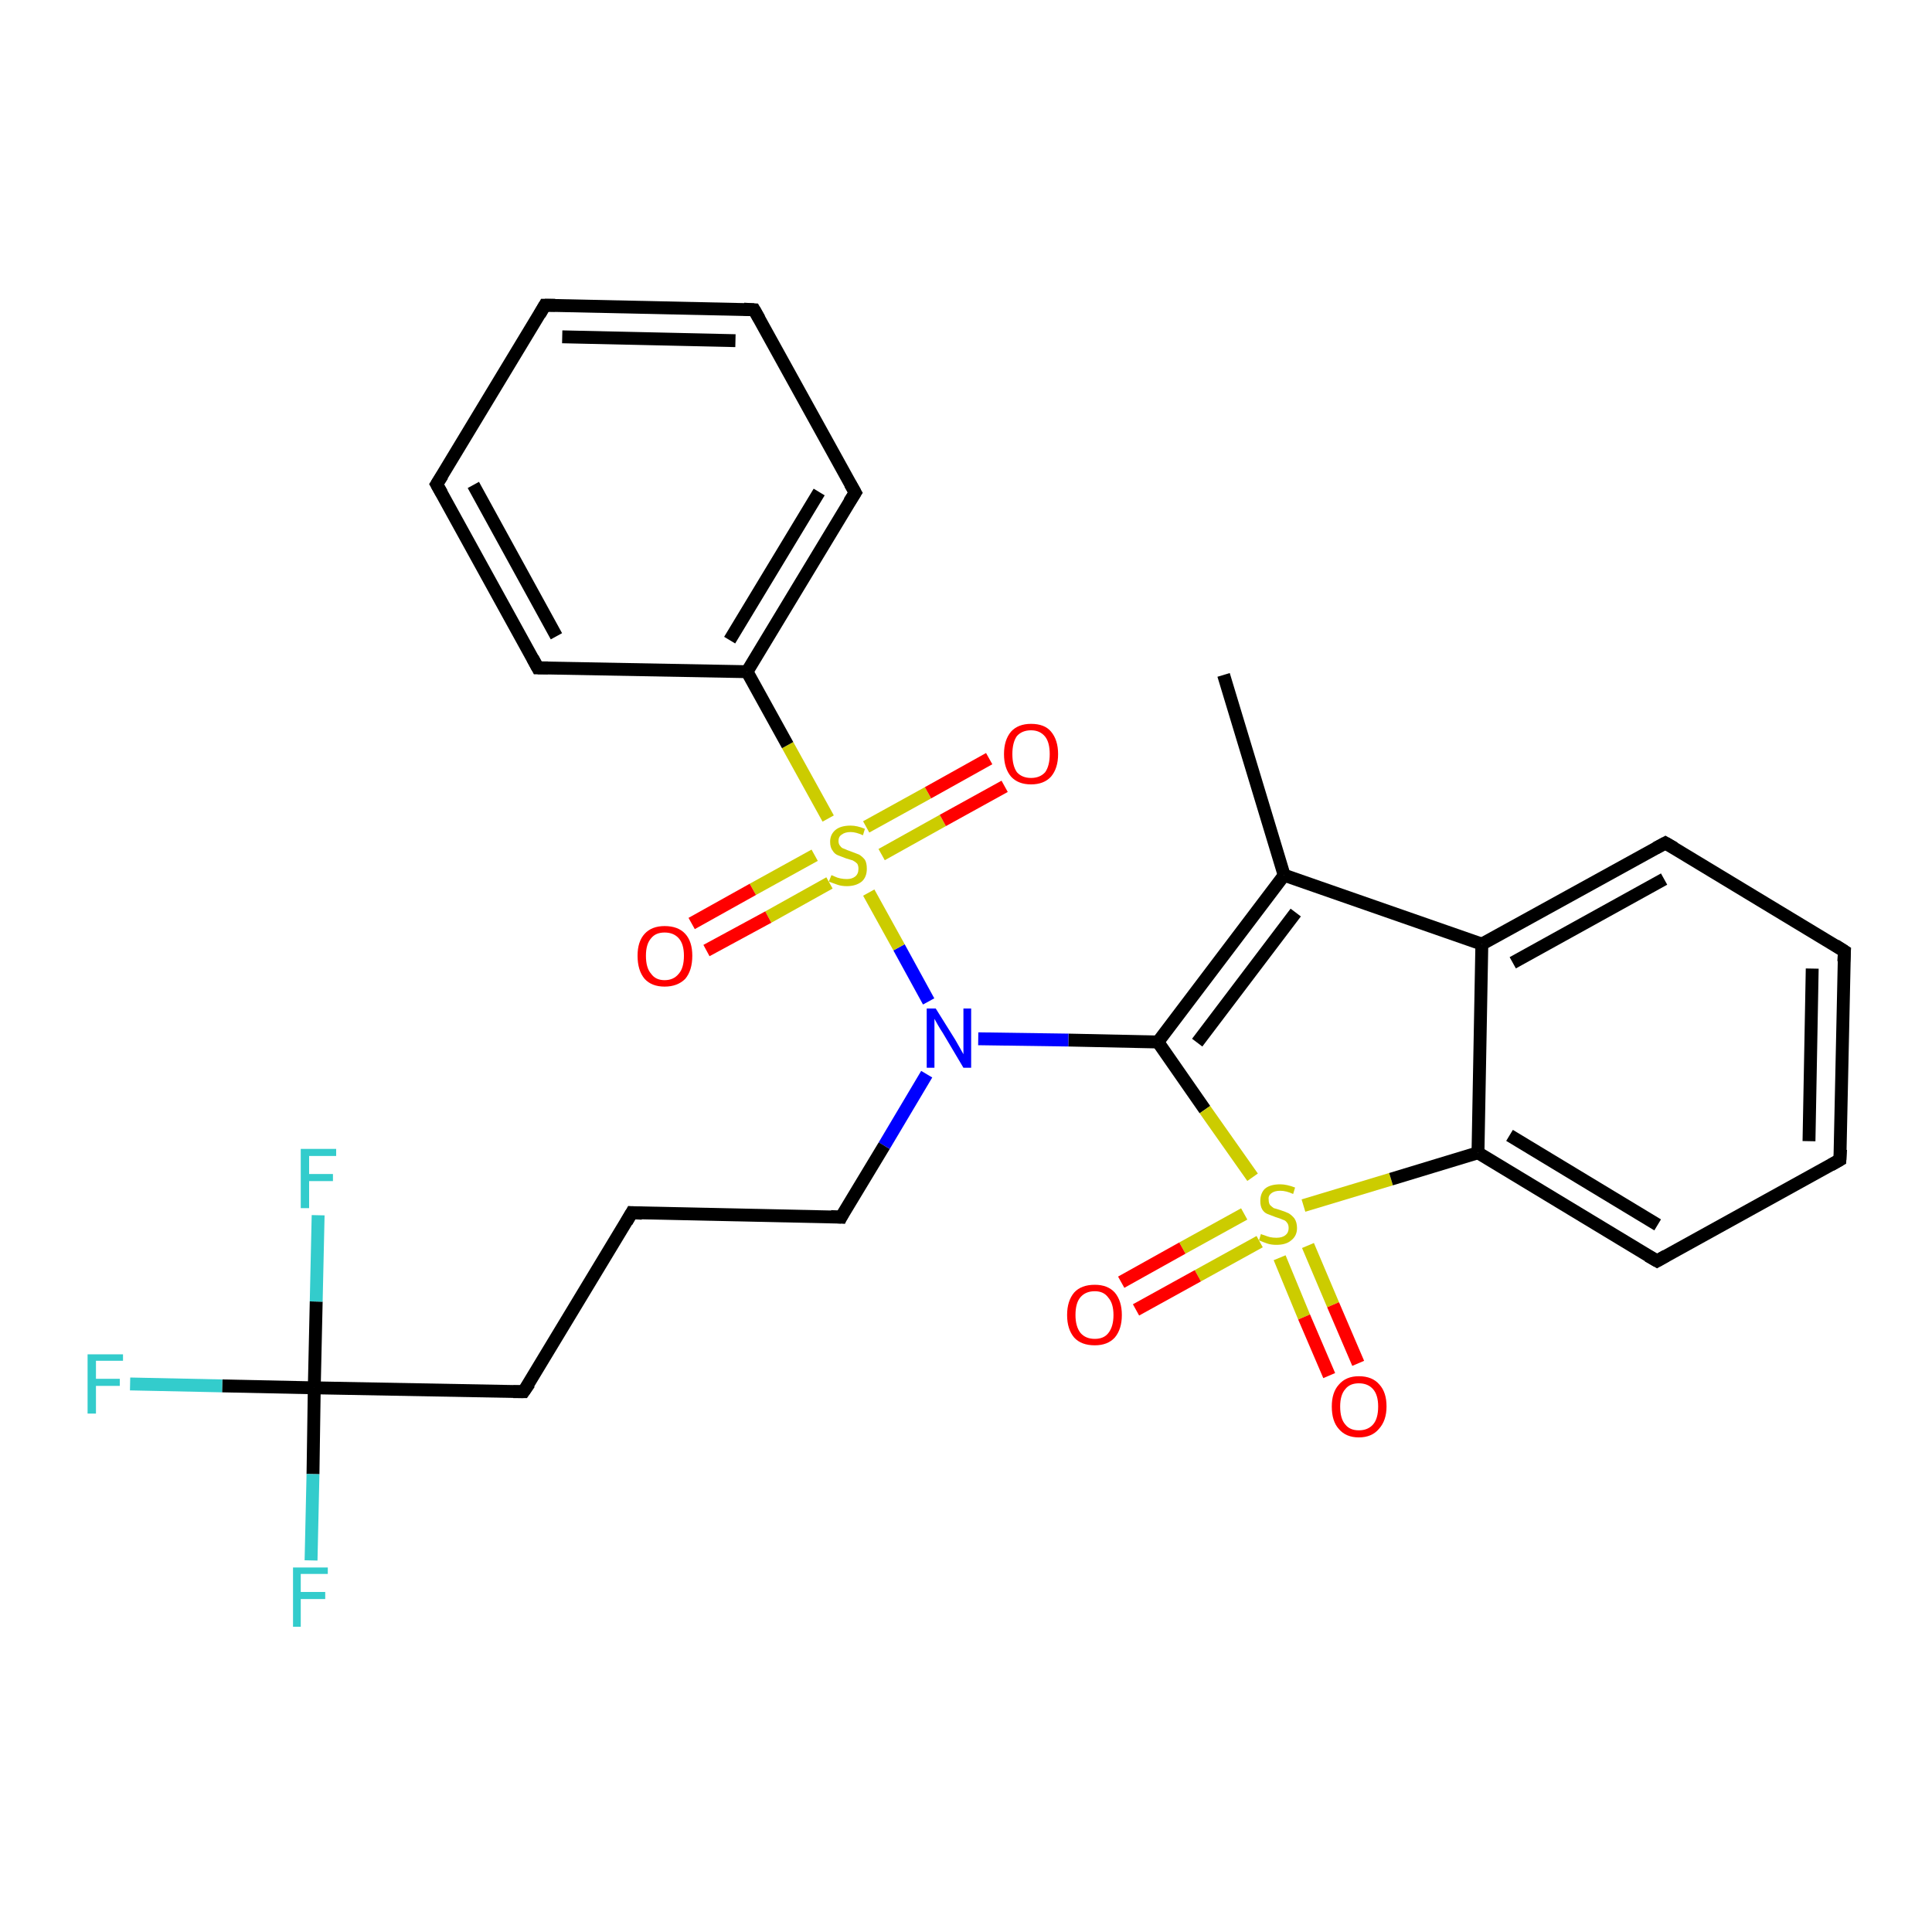 <?xml version='1.0' encoding='iso-8859-1'?>
<svg version='1.1' baseProfile='full'
              xmlns='http://www.w3.org/2000/svg'
                      xmlns:rdkit='http://www.rdkit.org/xml'
                      xmlns:xlink='http://www.w3.org/1999/xlink'
                  xml:space='preserve'
width='300px' height='300px' viewBox='0 0 300 300'>
<!-- END OF HEADER -->
<rect style='opacity:1.0;fill:#FFFFFF;stroke:none' width='300.0' height='300.0' x='0.0' y='0.0'> </rect>
<path class='bond-0 atom-0 atom-1' d='M 190.0,104.8 L 199.4,135.9' style='fill:none;fill-rule:evenodd;stroke:#000000;stroke-width:2.0px;stroke-linecap:butt;stroke-linejoin:miter;stroke-opacity:1' />
<path class='bond-1 atom-1 atom-2' d='M 199.4,135.9 L 179.8,161.8' style='fill:none;fill-rule:evenodd;stroke:#000000;stroke-width:2.0px;stroke-linecap:butt;stroke-linejoin:miter;stroke-opacity:1' />
<path class='bond-1 atom-1 atom-2' d='M 201.2,141.7 L 185.9,161.9' style='fill:none;fill-rule:evenodd;stroke:#000000;stroke-width:2.0px;stroke-linecap:butt;stroke-linejoin:miter;stroke-opacity:1' />
<path class='bond-2 atom-2 atom-3' d='M 179.8,161.8 L 165.9,161.5' style='fill:none;fill-rule:evenodd;stroke:#000000;stroke-width:2.0px;stroke-linecap:butt;stroke-linejoin:miter;stroke-opacity:1' />
<path class='bond-2 atom-2 atom-3' d='M 165.9,161.5 L 151.9,161.3' style='fill:none;fill-rule:evenodd;stroke:#0000FF;stroke-width:2.0px;stroke-linecap:butt;stroke-linejoin:miter;stroke-opacity:1' />
<path class='bond-3 atom-3 atom-4' d='M 143.9,166.8 L 137.3,177.9' style='fill:none;fill-rule:evenodd;stroke:#0000FF;stroke-width:2.0px;stroke-linecap:butt;stroke-linejoin:miter;stroke-opacity:1' />
<path class='bond-3 atom-3 atom-4' d='M 137.3,177.9 L 130.6,189.0' style='fill:none;fill-rule:evenodd;stroke:#000000;stroke-width:2.0px;stroke-linecap:butt;stroke-linejoin:miter;stroke-opacity:1' />
<path class='bond-4 atom-4 atom-5' d='M 130.6,189.0 L 98.1,188.3' style='fill:none;fill-rule:evenodd;stroke:#000000;stroke-width:2.0px;stroke-linecap:butt;stroke-linejoin:miter;stroke-opacity:1' />
<path class='bond-5 atom-5 atom-6' d='M 98.1,188.3 L 81.3,216.1' style='fill:none;fill-rule:evenodd;stroke:#000000;stroke-width:2.0px;stroke-linecap:butt;stroke-linejoin:miter;stroke-opacity:1' />
<path class='bond-6 atom-6 atom-7' d='M 81.3,216.1 L 48.8,215.5' style='fill:none;fill-rule:evenodd;stroke:#000000;stroke-width:2.0px;stroke-linecap:butt;stroke-linejoin:miter;stroke-opacity:1' />
<path class='bond-7 atom-7 atom-8' d='M 48.8,215.5 L 34.5,215.2' style='fill:none;fill-rule:evenodd;stroke:#000000;stroke-width:2.0px;stroke-linecap:butt;stroke-linejoin:miter;stroke-opacity:1' />
<path class='bond-7 atom-7 atom-8' d='M 34.5,215.2 L 20.2,214.9' style='fill:none;fill-rule:evenodd;stroke:#33CCCC;stroke-width:2.0px;stroke-linecap:butt;stroke-linejoin:miter;stroke-opacity:1' />
<path class='bond-8 atom-7 atom-9' d='M 48.8,215.5 L 48.6,228.9' style='fill:none;fill-rule:evenodd;stroke:#000000;stroke-width:2.0px;stroke-linecap:butt;stroke-linejoin:miter;stroke-opacity:1' />
<path class='bond-8 atom-7 atom-9' d='M 48.6,228.9 L 48.3,242.3' style='fill:none;fill-rule:evenodd;stroke:#33CCCC;stroke-width:2.0px;stroke-linecap:butt;stroke-linejoin:miter;stroke-opacity:1' />
<path class='bond-9 atom-7 atom-10' d='M 48.8,215.5 L 49.1,202.1' style='fill:none;fill-rule:evenodd;stroke:#000000;stroke-width:2.0px;stroke-linecap:butt;stroke-linejoin:miter;stroke-opacity:1' />
<path class='bond-9 atom-7 atom-10' d='M 49.1,202.1 L 49.4,188.7' style='fill:none;fill-rule:evenodd;stroke:#33CCCC;stroke-width:2.0px;stroke-linecap:butt;stroke-linejoin:miter;stroke-opacity:1' />
<path class='bond-10 atom-3 atom-11' d='M 144.2,155.5 L 139.6,147.1' style='fill:none;fill-rule:evenodd;stroke:#0000FF;stroke-width:2.0px;stroke-linecap:butt;stroke-linejoin:miter;stroke-opacity:1' />
<path class='bond-10 atom-3 atom-11' d='M 139.6,147.1 L 134.9,138.6' style='fill:none;fill-rule:evenodd;stroke:#CCCC00;stroke-width:2.0px;stroke-linecap:butt;stroke-linejoin:miter;stroke-opacity:1' />
<path class='bond-11 atom-11 atom-12' d='M 136.9,132.7 L 146.4,127.4' style='fill:none;fill-rule:evenodd;stroke:#CCCC00;stroke-width:2.0px;stroke-linecap:butt;stroke-linejoin:miter;stroke-opacity:1' />
<path class='bond-11 atom-11 atom-12' d='M 146.4,127.4 L 156.0,122.1' style='fill:none;fill-rule:evenodd;stroke:#FF0000;stroke-width:2.0px;stroke-linecap:butt;stroke-linejoin:miter;stroke-opacity:1' />
<path class='bond-11 atom-11 atom-12' d='M 134.5,128.4 L 144.1,123.1' style='fill:none;fill-rule:evenodd;stroke:#CCCC00;stroke-width:2.0px;stroke-linecap:butt;stroke-linejoin:miter;stroke-opacity:1' />
<path class='bond-11 atom-11 atom-12' d='M 144.1,123.1 L 153.6,117.8' style='fill:none;fill-rule:evenodd;stroke:#FF0000;stroke-width:2.0px;stroke-linecap:butt;stroke-linejoin:miter;stroke-opacity:1' />
<path class='bond-12 atom-11 atom-13' d='M 126.5,132.8 L 116.9,138.1' style='fill:none;fill-rule:evenodd;stroke:#CCCC00;stroke-width:2.0px;stroke-linecap:butt;stroke-linejoin:miter;stroke-opacity:1' />
<path class='bond-12 atom-11 atom-13' d='M 116.9,138.1 L 107.4,143.4' style='fill:none;fill-rule:evenodd;stroke:#FF0000;stroke-width:2.0px;stroke-linecap:butt;stroke-linejoin:miter;stroke-opacity:1' />
<path class='bond-12 atom-11 atom-13' d='M 128.8,137.1 L 119.3,142.4' style='fill:none;fill-rule:evenodd;stroke:#CCCC00;stroke-width:2.0px;stroke-linecap:butt;stroke-linejoin:miter;stroke-opacity:1' />
<path class='bond-12 atom-11 atom-13' d='M 119.3,142.4 L 109.7,147.6' style='fill:none;fill-rule:evenodd;stroke:#FF0000;stroke-width:2.0px;stroke-linecap:butt;stroke-linejoin:miter;stroke-opacity:1' />
<path class='bond-13 atom-11 atom-14' d='M 128.6,127.1 L 122.3,115.7' style='fill:none;fill-rule:evenodd;stroke:#CCCC00;stroke-width:2.0px;stroke-linecap:butt;stroke-linejoin:miter;stroke-opacity:1' />
<path class='bond-13 atom-11 atom-14' d='M 122.3,115.7 L 116.0,104.3' style='fill:none;fill-rule:evenodd;stroke:#000000;stroke-width:2.0px;stroke-linecap:butt;stroke-linejoin:miter;stroke-opacity:1' />
<path class='bond-14 atom-14 atom-15' d='M 116.0,104.3 L 132.8,76.5' style='fill:none;fill-rule:evenodd;stroke:#000000;stroke-width:2.0px;stroke-linecap:butt;stroke-linejoin:miter;stroke-opacity:1' />
<path class='bond-14 atom-14 atom-15' d='M 113.3,99.4 L 127.2,76.4' style='fill:none;fill-rule:evenodd;stroke:#000000;stroke-width:2.0px;stroke-linecap:butt;stroke-linejoin:miter;stroke-opacity:1' />
<path class='bond-15 atom-15 atom-16' d='M 132.8,76.5 L 117.1,48.1' style='fill:none;fill-rule:evenodd;stroke:#000000;stroke-width:2.0px;stroke-linecap:butt;stroke-linejoin:miter;stroke-opacity:1' />
<path class='bond-16 atom-16 atom-17' d='M 117.1,48.1 L 84.6,47.4' style='fill:none;fill-rule:evenodd;stroke:#000000;stroke-width:2.0px;stroke-linecap:butt;stroke-linejoin:miter;stroke-opacity:1' />
<path class='bond-16 atom-16 atom-17' d='M 114.2,52.9 L 87.3,52.3' style='fill:none;fill-rule:evenodd;stroke:#000000;stroke-width:2.0px;stroke-linecap:butt;stroke-linejoin:miter;stroke-opacity:1' />
<path class='bond-17 atom-17 atom-18' d='M 84.6,47.4 L 67.8,75.2' style='fill:none;fill-rule:evenodd;stroke:#000000;stroke-width:2.0px;stroke-linecap:butt;stroke-linejoin:miter;stroke-opacity:1' />
<path class='bond-18 atom-18 atom-19' d='M 67.8,75.2 L 83.5,103.7' style='fill:none;fill-rule:evenodd;stroke:#000000;stroke-width:2.0px;stroke-linecap:butt;stroke-linejoin:miter;stroke-opacity:1' />
<path class='bond-18 atom-18 atom-19' d='M 73.5,75.3 L 86.4,98.8' style='fill:none;fill-rule:evenodd;stroke:#000000;stroke-width:2.0px;stroke-linecap:butt;stroke-linejoin:miter;stroke-opacity:1' />
<path class='bond-19 atom-2 atom-20' d='M 179.8,161.8 L 187.1,172.3' style='fill:none;fill-rule:evenodd;stroke:#000000;stroke-width:2.0px;stroke-linecap:butt;stroke-linejoin:miter;stroke-opacity:1' />
<path class='bond-19 atom-2 atom-20' d='M 187.1,172.3 L 194.5,182.8' style='fill:none;fill-rule:evenodd;stroke:#CCCC00;stroke-width:2.0px;stroke-linecap:butt;stroke-linejoin:miter;stroke-opacity:1' />
<path class='bond-20 atom-20 atom-21' d='M 198.7,195.3 L 202.5,204.5' style='fill:none;fill-rule:evenodd;stroke:#CCCC00;stroke-width:2.0px;stroke-linecap:butt;stroke-linejoin:miter;stroke-opacity:1' />
<path class='bond-20 atom-20 atom-21' d='M 202.5,204.5 L 206.4,213.6' style='fill:none;fill-rule:evenodd;stroke:#FF0000;stroke-width:2.0px;stroke-linecap:butt;stroke-linejoin:miter;stroke-opacity:1' />
<path class='bond-20 atom-20 atom-21' d='M 203.1,193.4 L 207.0,202.6' style='fill:none;fill-rule:evenodd;stroke:#CCCC00;stroke-width:2.0px;stroke-linecap:butt;stroke-linejoin:miter;stroke-opacity:1' />
<path class='bond-20 atom-20 atom-21' d='M 207.0,202.6 L 210.9,211.7' style='fill:none;fill-rule:evenodd;stroke:#FF0000;stroke-width:2.0px;stroke-linecap:butt;stroke-linejoin:miter;stroke-opacity:1' />
<path class='bond-21 atom-20 atom-22' d='M 193.2,188.5 L 183.6,193.8' style='fill:none;fill-rule:evenodd;stroke:#CCCC00;stroke-width:2.0px;stroke-linecap:butt;stroke-linejoin:miter;stroke-opacity:1' />
<path class='bond-21 atom-20 atom-22' d='M 183.6,193.8 L 174.1,199.1' style='fill:none;fill-rule:evenodd;stroke:#FF0000;stroke-width:2.0px;stroke-linecap:butt;stroke-linejoin:miter;stroke-opacity:1' />
<path class='bond-21 atom-20 atom-22' d='M 195.6,192.8 L 186.0,198.1' style='fill:none;fill-rule:evenodd;stroke:#CCCC00;stroke-width:2.0px;stroke-linecap:butt;stroke-linejoin:miter;stroke-opacity:1' />
<path class='bond-21 atom-20 atom-22' d='M 186.0,198.1 L 176.4,203.4' style='fill:none;fill-rule:evenodd;stroke:#FF0000;stroke-width:2.0px;stroke-linecap:butt;stroke-linejoin:miter;stroke-opacity:1' />
<path class='bond-22 atom-20 atom-23' d='M 202.4,187.2 L 216.0,183.1' style='fill:none;fill-rule:evenodd;stroke:#CCCC00;stroke-width:2.0px;stroke-linecap:butt;stroke-linejoin:miter;stroke-opacity:1' />
<path class='bond-22 atom-20 atom-23' d='M 216.0,183.1 L 229.5,179.0' style='fill:none;fill-rule:evenodd;stroke:#000000;stroke-width:2.0px;stroke-linecap:butt;stroke-linejoin:miter;stroke-opacity:1' />
<path class='bond-23 atom-23 atom-24' d='M 229.5,179.0 L 257.3,195.8' style='fill:none;fill-rule:evenodd;stroke:#000000;stroke-width:2.0px;stroke-linecap:butt;stroke-linejoin:miter;stroke-opacity:1' />
<path class='bond-23 atom-23 atom-24' d='M 234.4,176.3 L 257.4,190.2' style='fill:none;fill-rule:evenodd;stroke:#000000;stroke-width:2.0px;stroke-linecap:butt;stroke-linejoin:miter;stroke-opacity:1' />
<path class='bond-24 atom-24 atom-25' d='M 257.3,195.8 L 285.7,180.1' style='fill:none;fill-rule:evenodd;stroke:#000000;stroke-width:2.0px;stroke-linecap:butt;stroke-linejoin:miter;stroke-opacity:1' />
<path class='bond-25 atom-25 atom-26' d='M 285.7,180.1 L 286.4,147.7' style='fill:none;fill-rule:evenodd;stroke:#000000;stroke-width:2.0px;stroke-linecap:butt;stroke-linejoin:miter;stroke-opacity:1' />
<path class='bond-25 atom-25 atom-26' d='M 280.9,177.2 L 281.4,150.4' style='fill:none;fill-rule:evenodd;stroke:#000000;stroke-width:2.0px;stroke-linecap:butt;stroke-linejoin:miter;stroke-opacity:1' />
<path class='bond-26 atom-26 atom-27' d='M 286.4,147.7 L 258.6,130.9' style='fill:none;fill-rule:evenodd;stroke:#000000;stroke-width:2.0px;stroke-linecap:butt;stroke-linejoin:miter;stroke-opacity:1' />
<path class='bond-27 atom-27 atom-28' d='M 258.6,130.9 L 230.1,146.6' style='fill:none;fill-rule:evenodd;stroke:#000000;stroke-width:2.0px;stroke-linecap:butt;stroke-linejoin:miter;stroke-opacity:1' />
<path class='bond-27 atom-27 atom-28' d='M 258.4,136.5 L 234.9,149.5' style='fill:none;fill-rule:evenodd;stroke:#000000;stroke-width:2.0px;stroke-linecap:butt;stroke-linejoin:miter;stroke-opacity:1' />
<path class='bond-28 atom-28 atom-1' d='M 230.1,146.6 L 199.4,135.9' style='fill:none;fill-rule:evenodd;stroke:#000000;stroke-width:2.0px;stroke-linecap:butt;stroke-linejoin:miter;stroke-opacity:1' />
<path class='bond-29 atom-19 atom-14' d='M 83.5,103.7 L 116.0,104.3' style='fill:none;fill-rule:evenodd;stroke:#000000;stroke-width:2.0px;stroke-linecap:butt;stroke-linejoin:miter;stroke-opacity:1' />
<path class='bond-30 atom-28 atom-23' d='M 230.1,146.6 L 229.5,179.0' style='fill:none;fill-rule:evenodd;stroke:#000000;stroke-width:2.0px;stroke-linecap:butt;stroke-linejoin:miter;stroke-opacity:1' />
<path d='M 130.9,188.4 L 130.6,189.0 L 129.0,188.9' style='fill:none;stroke:#000000;stroke-width:2.0px;stroke-linecap:butt;stroke-linejoin:miter;stroke-opacity:1;' />
<path d='M 99.7,188.4 L 98.1,188.3 L 97.3,189.7' style='fill:none;stroke:#000000;stroke-width:2.0px;stroke-linecap:butt;stroke-linejoin:miter;stroke-opacity:1;' />
<path d='M 82.2,214.8 L 81.3,216.1 L 79.7,216.1' style='fill:none;stroke:#000000;stroke-width:2.0px;stroke-linecap:butt;stroke-linejoin:miter;stroke-opacity:1;' />
<path d='M 131.9,77.9 L 132.8,76.5 L 132.0,75.1' style='fill:none;stroke:#000000;stroke-width:2.0px;stroke-linecap:butt;stroke-linejoin:miter;stroke-opacity:1;' />
<path d='M 117.9,49.5 L 117.1,48.1 L 115.5,48.0' style='fill:none;stroke:#000000;stroke-width:2.0px;stroke-linecap:butt;stroke-linejoin:miter;stroke-opacity:1;' />
<path d='M 86.2,47.4 L 84.6,47.4 L 83.8,48.8' style='fill:none;stroke:#000000;stroke-width:2.0px;stroke-linecap:butt;stroke-linejoin:miter;stroke-opacity:1;' />
<path d='M 68.7,73.8 L 67.8,75.2 L 68.6,76.6' style='fill:none;stroke:#000000;stroke-width:2.0px;stroke-linecap:butt;stroke-linejoin:miter;stroke-opacity:1;' />
<path d='M 82.7,102.2 L 83.5,103.7 L 85.1,103.7' style='fill:none;stroke:#000000;stroke-width:2.0px;stroke-linecap:butt;stroke-linejoin:miter;stroke-opacity:1;' />
<path d='M 255.9,195.0 L 257.3,195.8 L 258.7,195.0' style='fill:none;stroke:#000000;stroke-width:2.0px;stroke-linecap:butt;stroke-linejoin:miter;stroke-opacity:1;' />
<path d='M 284.3,180.9 L 285.7,180.1 L 285.8,178.5' style='fill:none;stroke:#000000;stroke-width:2.0px;stroke-linecap:butt;stroke-linejoin:miter;stroke-opacity:1;' />
<path d='M 286.3,149.3 L 286.4,147.7 L 285.0,146.8' style='fill:none;stroke:#000000;stroke-width:2.0px;stroke-linecap:butt;stroke-linejoin:miter;stroke-opacity:1;' />
<path d='M 260.0,131.7 L 258.6,130.9 L 257.1,131.7' style='fill:none;stroke:#000000;stroke-width:2.0px;stroke-linecap:butt;stroke-linejoin:miter;stroke-opacity:1;' />
<path class='atom-3' d='M 145.3 156.6
L 148.3 161.4
Q 148.6 161.9, 149.1 162.8
Q 149.6 163.7, 149.6 163.7
L 149.6 156.6
L 150.8 156.6
L 150.8 165.8
L 149.6 165.8
L 146.4 160.4
Q 146.0 159.8, 145.6 159.1
Q 145.2 158.4, 145.1 158.2
L 145.1 165.8
L 143.9 165.8
L 143.9 156.6
L 145.3 156.6
' fill='#0000FF'/>
<path class='atom-8' d='M 13.6 210.3
L 19.1 210.3
L 19.1 211.3
L 14.9 211.3
L 14.9 214.1
L 18.6 214.1
L 18.6 215.2
L 14.9 215.2
L 14.9 219.5
L 13.6 219.5
L 13.6 210.3
' fill='#33CCCC'/>
<path class='atom-9' d='M 45.5 243.4
L 50.9 243.4
L 50.9 244.4
L 46.7 244.4
L 46.7 247.2
L 50.5 247.2
L 50.5 248.3
L 46.7 248.3
L 46.7 252.6
L 45.5 252.6
L 45.5 243.4
' fill='#33CCCC'/>
<path class='atom-10' d='M 46.7 178.4
L 52.2 178.4
L 52.2 179.5
L 48.0 179.5
L 48.0 182.3
L 51.7 182.3
L 51.7 183.4
L 48.0 183.4
L 48.0 187.6
L 46.7 187.6
L 46.7 178.4
' fill='#33CCCC'/>
<path class='atom-11' d='M 129.1 135.9
Q 129.2 135.9, 129.6 136.1
Q 130.0 136.3, 130.5 136.4
Q 131.0 136.5, 131.5 136.5
Q 132.3 136.5, 132.8 136.1
Q 133.3 135.7, 133.3 134.9
Q 133.3 134.4, 133.1 134.1
Q 132.8 133.8, 132.4 133.6
Q 132.1 133.5, 131.4 133.3
Q 130.6 133.0, 130.1 132.8
Q 129.6 132.6, 129.3 132.1
Q 128.9 131.6, 128.9 130.7
Q 128.9 129.6, 129.7 128.9
Q 130.5 128.2, 132.1 128.2
Q 133.1 128.2, 134.3 128.7
L 134.0 129.7
Q 132.9 129.2, 132.1 129.2
Q 131.2 129.2, 130.7 129.6
Q 130.2 129.9, 130.2 130.6
Q 130.2 131.1, 130.5 131.4
Q 130.7 131.7, 131.1 131.8
Q 131.5 132.0, 132.1 132.2
Q 132.9 132.5, 133.4 132.7
Q 133.9 133.0, 134.3 133.5
Q 134.6 134.0, 134.6 134.9
Q 134.6 136.2, 133.8 136.9
Q 132.9 137.6, 131.5 137.6
Q 130.7 137.6, 130.1 137.4
Q 129.5 137.2, 128.7 136.9
L 129.1 135.9
' fill='#CCCC00'/>
<path class='atom-12' d='M 155.9 117.1
Q 155.9 114.9, 157.0 113.6
Q 158.1 112.4, 160.1 112.4
Q 162.2 112.4, 163.2 113.6
Q 164.3 114.9, 164.3 117.1
Q 164.3 119.3, 163.2 120.6
Q 162.1 121.8, 160.1 121.8
Q 158.1 121.8, 157.0 120.6
Q 155.9 119.3, 155.9 117.1
M 160.1 120.8
Q 161.5 120.8, 162.3 119.9
Q 163.0 118.9, 163.0 117.1
Q 163.0 115.3, 162.3 114.4
Q 161.5 113.4, 160.1 113.4
Q 158.7 113.4, 157.9 114.3
Q 157.2 115.3, 157.2 117.1
Q 157.2 118.9, 157.9 119.9
Q 158.7 120.8, 160.1 120.8
' fill='#FF0000'/>
<path class='atom-13' d='M 99.0 148.4
Q 99.0 146.2, 100.1 145.0
Q 101.2 143.8, 103.2 143.8
Q 105.3 143.8, 106.4 145.0
Q 107.5 146.2, 107.5 148.4
Q 107.5 150.7, 106.4 152.0
Q 105.2 153.2, 103.2 153.2
Q 101.2 153.2, 100.1 152.0
Q 99.0 150.7, 99.0 148.4
M 103.2 152.2
Q 104.6 152.2, 105.4 151.2
Q 106.2 150.3, 106.2 148.4
Q 106.2 146.6, 105.4 145.7
Q 104.6 144.8, 103.2 144.8
Q 101.8 144.8, 101.1 145.7
Q 100.3 146.6, 100.3 148.4
Q 100.3 150.3, 101.1 151.2
Q 101.8 152.2, 103.2 152.2
' fill='#FF0000'/>
<path class='atom-20' d='M 195.8 191.6
Q 195.9 191.7, 196.3 191.8
Q 196.8 192.0, 197.2 192.1
Q 197.7 192.2, 198.2 192.2
Q 199.1 192.2, 199.6 191.8
Q 200.1 191.4, 200.1 190.7
Q 200.1 190.1, 199.8 189.8
Q 199.6 189.5, 199.2 189.4
Q 198.8 189.2, 198.1 189.0
Q 197.3 188.7, 196.8 188.5
Q 196.3 188.3, 196.0 187.8
Q 195.7 187.3, 195.7 186.5
Q 195.7 185.3, 196.4 184.6
Q 197.2 183.9, 198.8 183.9
Q 199.8 183.9, 201.1 184.4
L 200.8 185.4
Q 199.7 184.9, 198.8 184.9
Q 197.9 184.9, 197.4 185.3
Q 196.9 185.7, 197.0 186.3
Q 197.0 186.8, 197.2 187.1
Q 197.5 187.4, 197.8 187.6
Q 198.2 187.7, 198.8 187.9
Q 199.7 188.2, 200.1 188.4
Q 200.6 188.7, 201.0 189.2
Q 201.4 189.8, 201.4 190.7
Q 201.4 191.9, 200.5 192.6
Q 199.7 193.3, 198.2 193.3
Q 197.4 193.3, 196.8 193.1
Q 196.2 192.9, 195.5 192.6
L 195.8 191.6
' fill='#CCCC00'/>
<path class='atom-21' d='M 206.8 218.4
Q 206.8 216.2, 207.9 215.0
Q 209.0 213.7, 211.0 213.7
Q 213.1 213.7, 214.2 215.0
Q 215.3 216.2, 215.3 218.4
Q 215.3 220.6, 214.1 221.9
Q 213.0 223.2, 211.0 223.2
Q 209.0 223.2, 207.9 221.9
Q 206.8 220.7, 206.8 218.4
M 211.0 222.1
Q 212.4 222.1, 213.2 221.2
Q 214.0 220.3, 214.0 218.4
Q 214.0 216.6, 213.2 215.7
Q 212.4 214.8, 211.0 214.8
Q 209.6 214.8, 208.9 215.7
Q 208.1 216.6, 208.1 218.4
Q 208.1 220.3, 208.9 221.2
Q 209.6 222.1, 211.0 222.1
' fill='#FF0000'/>
<path class='atom-22' d='M 165.7 204.2
Q 165.7 202.0, 166.8 200.7
Q 167.9 199.5, 170.0 199.5
Q 172.0 199.5, 173.1 200.7
Q 174.2 202.0, 174.2 204.2
Q 174.2 206.4, 173.1 207.7
Q 172.0 208.9, 170.0 208.9
Q 167.9 208.9, 166.8 207.7
Q 165.7 206.4, 165.7 204.2
M 170.0 207.9
Q 171.4 207.9, 172.1 207.0
Q 172.9 206.0, 172.9 204.2
Q 172.9 202.4, 172.1 201.5
Q 171.4 200.5, 170.0 200.5
Q 168.6 200.5, 167.8 201.4
Q 167.0 202.3, 167.0 204.2
Q 167.0 206.0, 167.8 207.0
Q 168.6 207.9, 170.0 207.9
' fill='#FF0000'/>
</svg>

